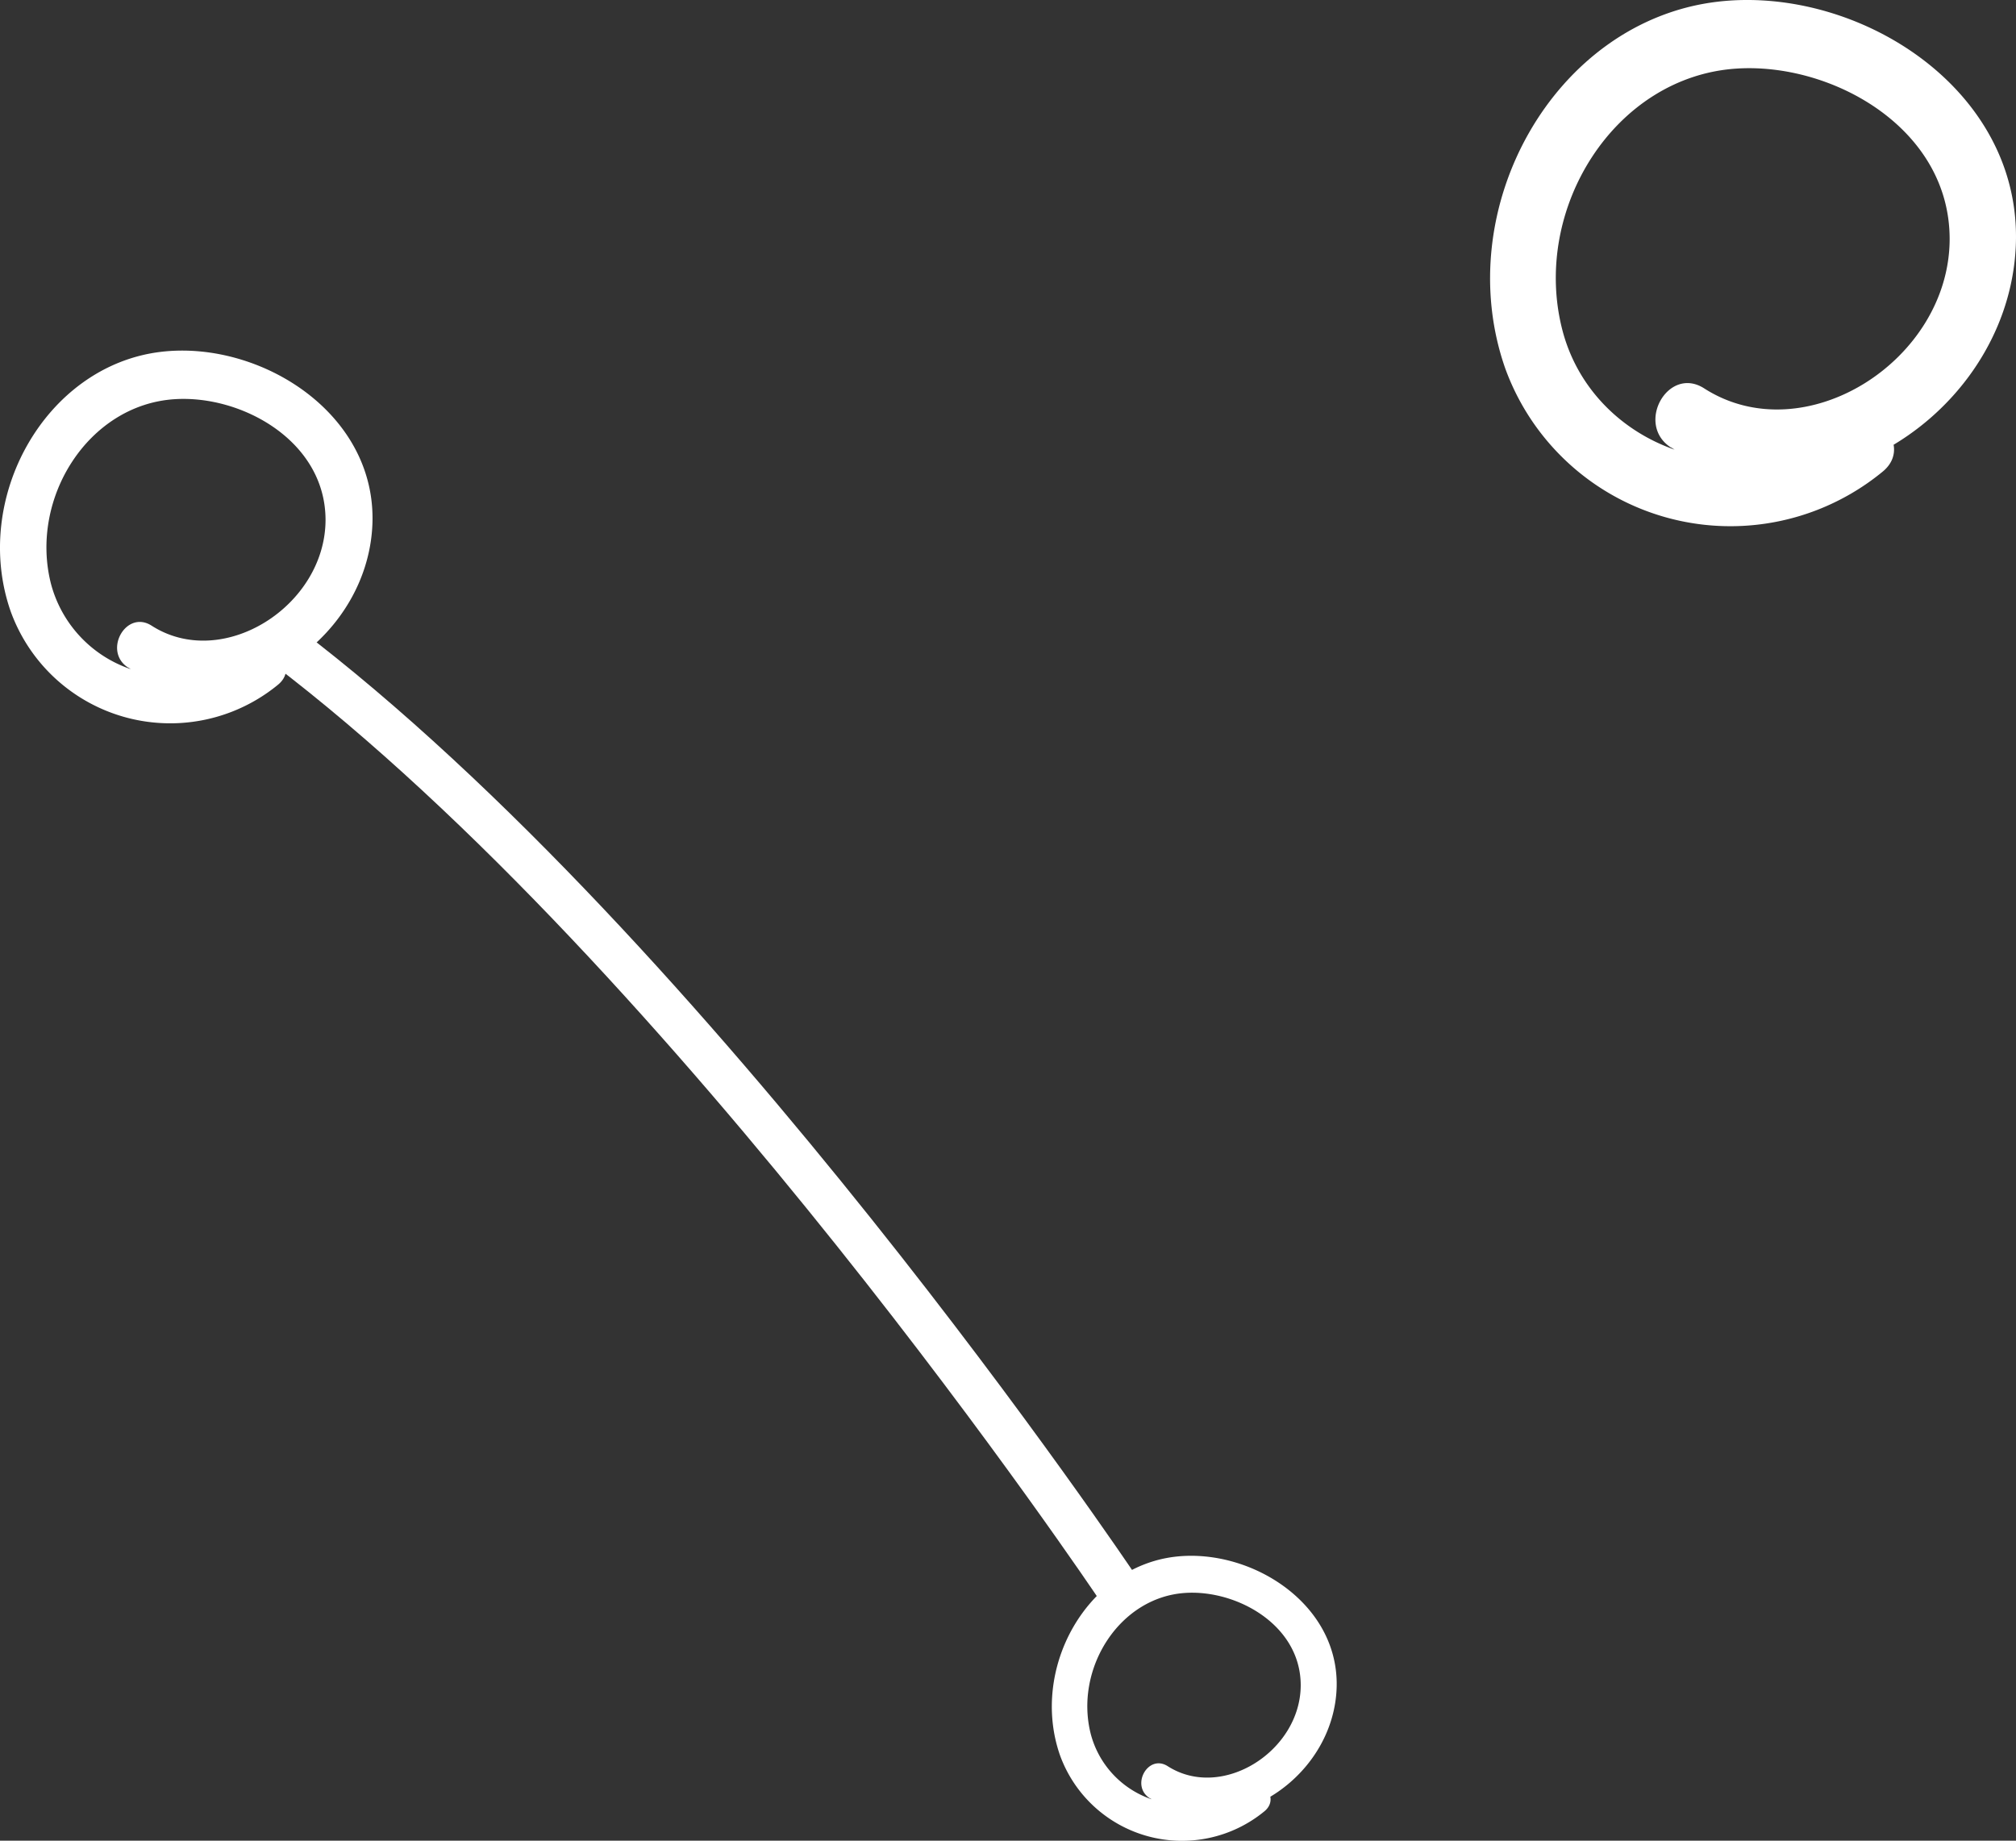 <svg id="_137" data-name="137" xmlns="http://www.w3.org/2000/svg" width="92" height="84" viewBox="0 0 92 84">
  <rect x="0" y="0" width="92" height="84" fill="#333333" stroke="none"/>
  <path id="Path_18759" data-name="Path 18759" d="M52.48,82.063c3.323,2.141,7.872-.5,8.458-4.394.633-4.22-3.693-7.061-7.327-6.626-4.028.484-6.613,5.114-5.239,9.057A5.923,5.923,0,0,0,57.7,82.66c.825-.675-.339-1.868-1.151-1.2a4.306,4.306,0,0,1-6.773-2.331c-.753-2.969,1.295-6.237,4.307-6.435,2.354-.157,5.271,1.462,5.275,4.207,0,3.006-3.586,5.288-6.068,3.7-.9-.576-1.713.89-.821,1.462Z" fill="#fff"/>
  <path id="Path_18760" data-name="Path 18760" d="M5.858,30.467c4.345,2.8,10.295-.65,11.061-5.746.828-5.518-4.83-9.233-9.581-8.664C2.07,16.691-1.311,22.745.487,27.9a7.745,7.745,0,0,0,12.2,3.347c1.078-.883-.443-2.442-1.506-1.565a5.631,5.631,0,0,1-8.857-3.049c-.985-3.883,1.693-8.155,5.632-8.415,3.079-.206,6.893,1.912,6.9,5.5,0,3.932-4.689,6.915-7.935,4.836-1.172-.753-2.24,1.164-1.073,1.912Z" fill="#fff"/>
  <path id="Path_18761" data-name="Path 18761" d="M76.27,20.425c6.134,3.952,14.534-.918,15.615-8.112C93.055,4.523,85.067-.722,78.359.081,70.923.975,66.15,9.523,68.687,16.8a10.934,10.934,0,0,0,17.226,4.725c1.522-1.246-.625-3.448-2.126-2.209-4.266,3.5-11.114,1.177-12.5-4.3S73.674,3.5,79.234,3.131c4.347-.291,9.731,2.7,9.738,7.767,0,5.55-6.62,9.763-11.2,6.827-1.655-1.063-3.163,1.644-1.515,2.7Z" fill="#fff"/>
  <path id="Path_18762" data-name="Path 18762" d="M50.954,72.386S31.644,43.6,12.96,29.431" fill="none" stroke="#fff" stroke-width="2"/>
</svg>
